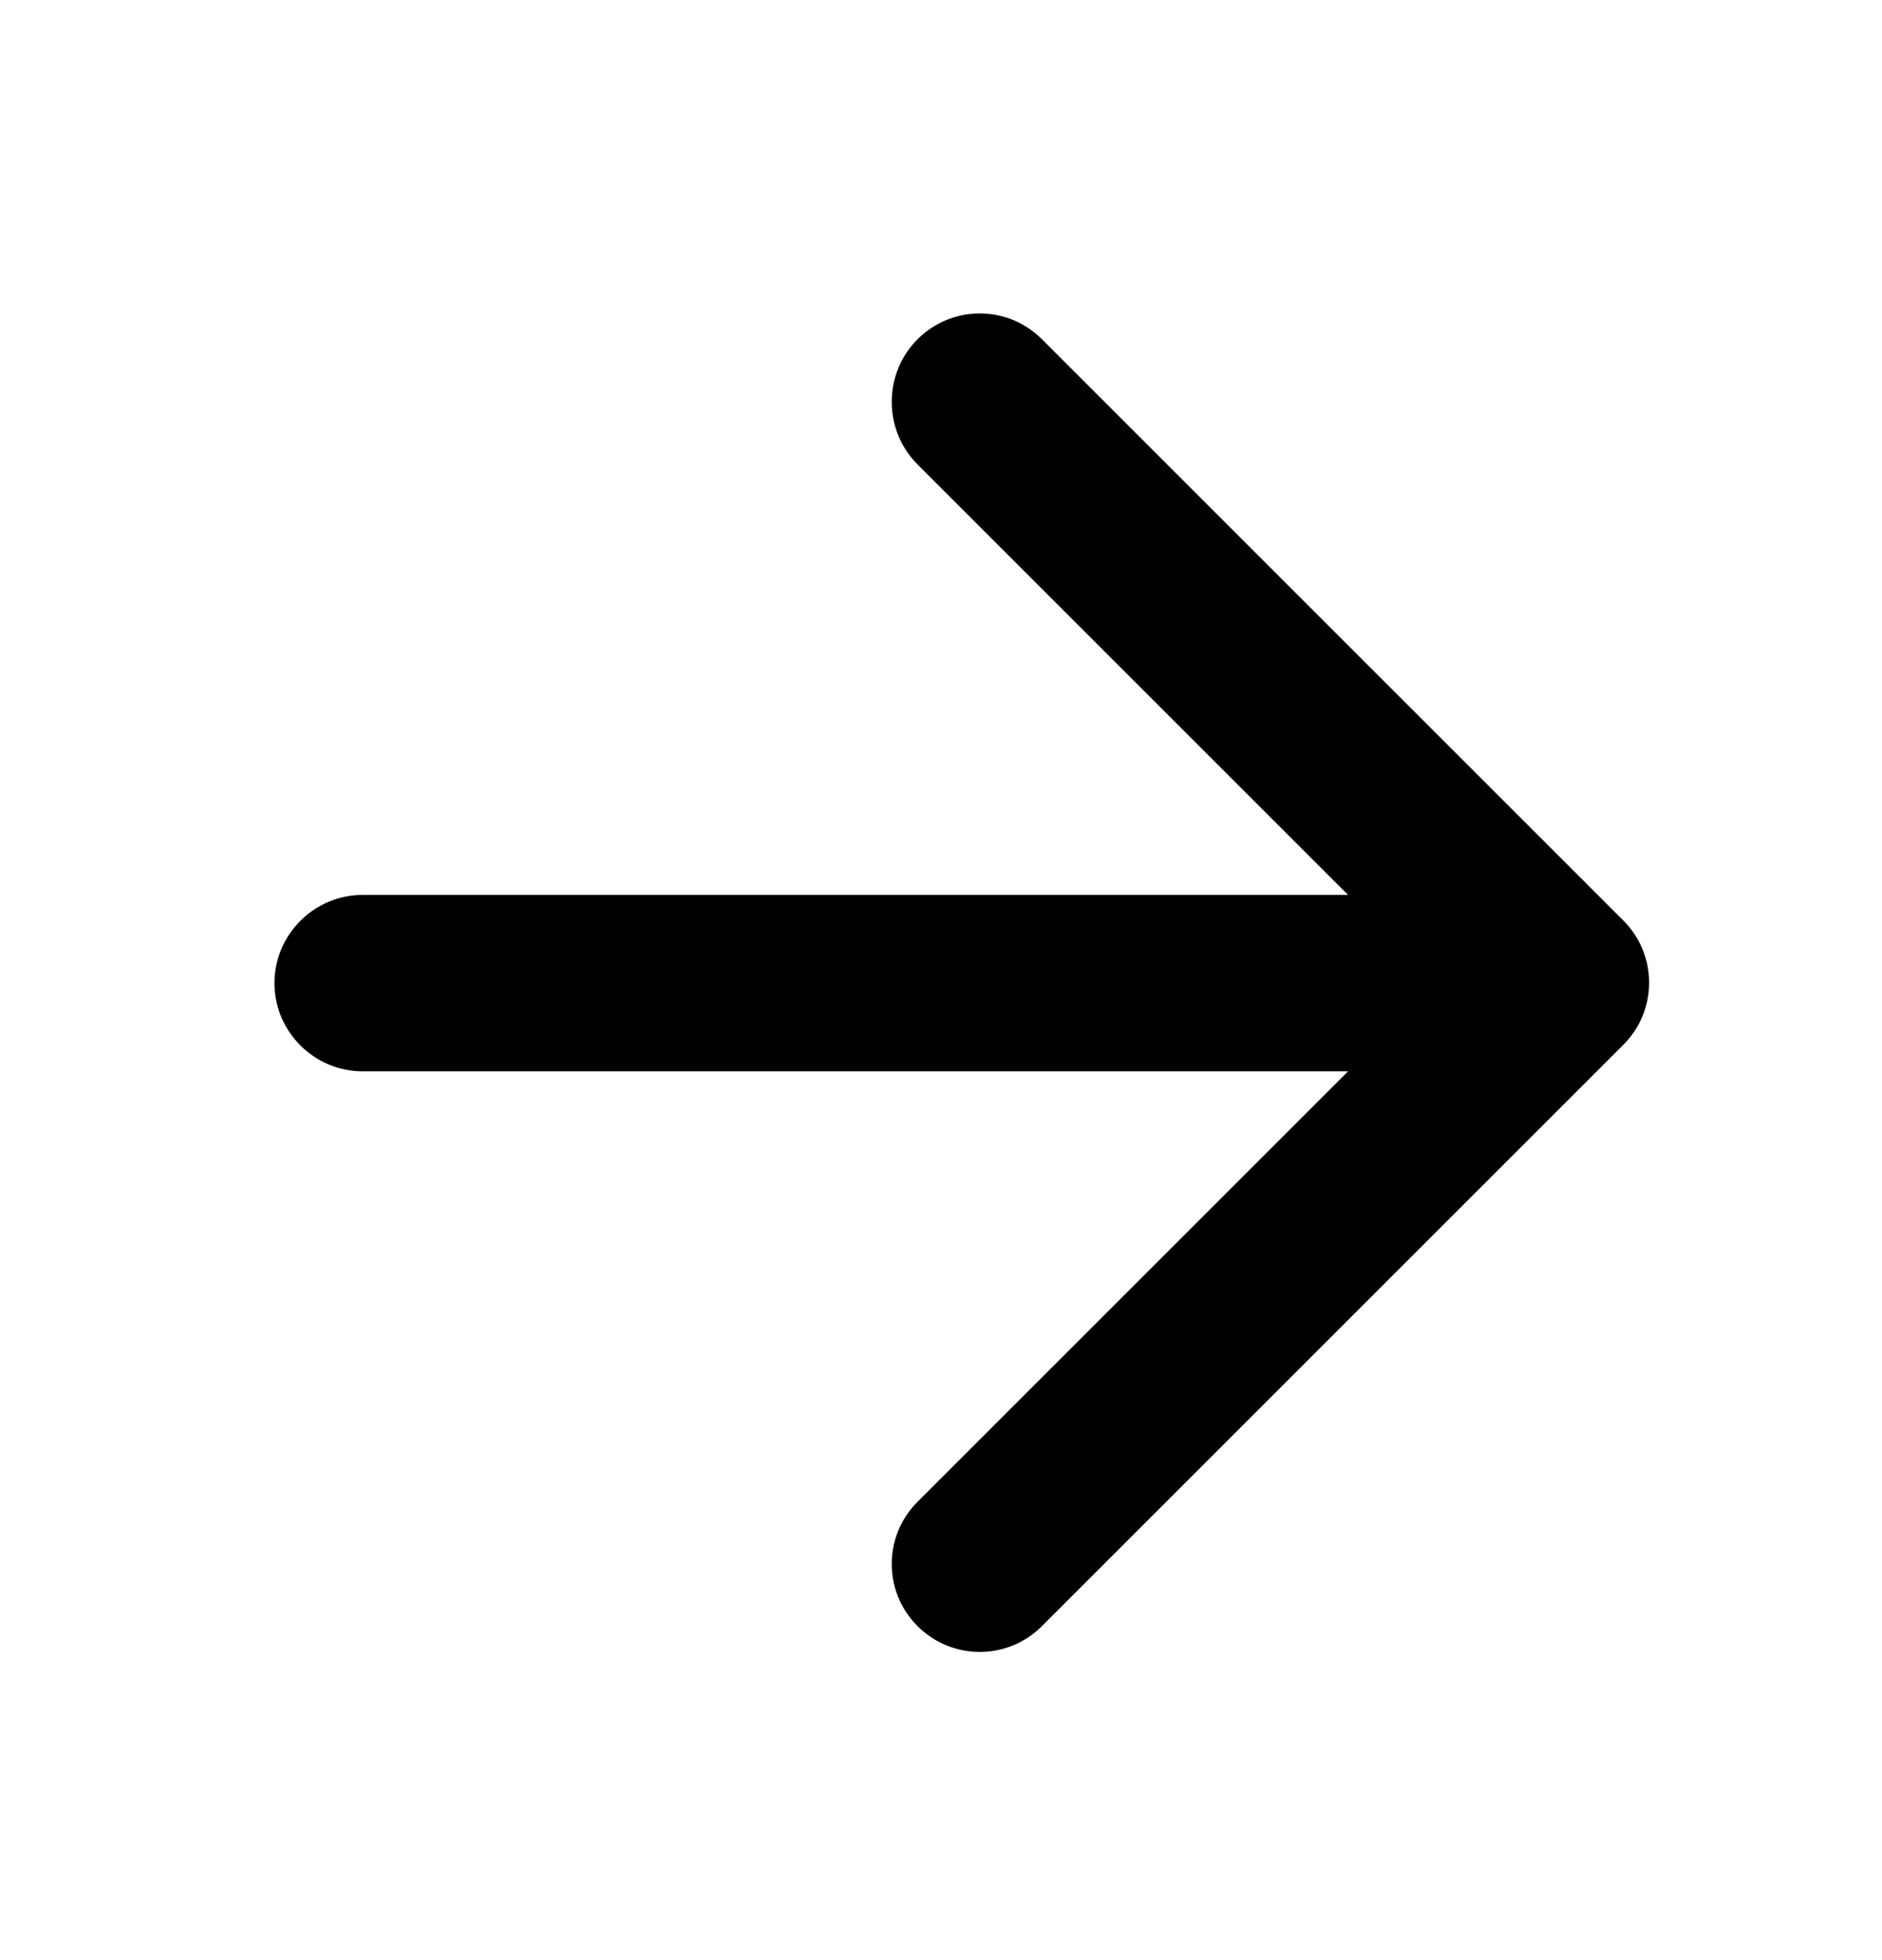 <svg width="24" height="25" viewBox="0 0 24 25" fill="none" xmlns="http://www.w3.org/2000/svg">
<path d="M4.625 11.414H17.191L11.701 5.924C11.262 5.485 11.262 4.765 11.701 4.327C12.14 3.888 12.849 3.888 13.287 4.327L20.701 11.74C21.14 12.179 21.14 12.888 20.701 13.326L13.287 20.74C12.849 21.179 12.14 21.179 11.701 20.74C11.262 20.302 11.262 19.593 11.701 19.154L17.191 13.664H4.625C4.006 13.664 3.5 13.158 3.5 12.539C3.5 11.92 4.006 11.414 4.625 11.414Z" fill="black"/>
</svg>
